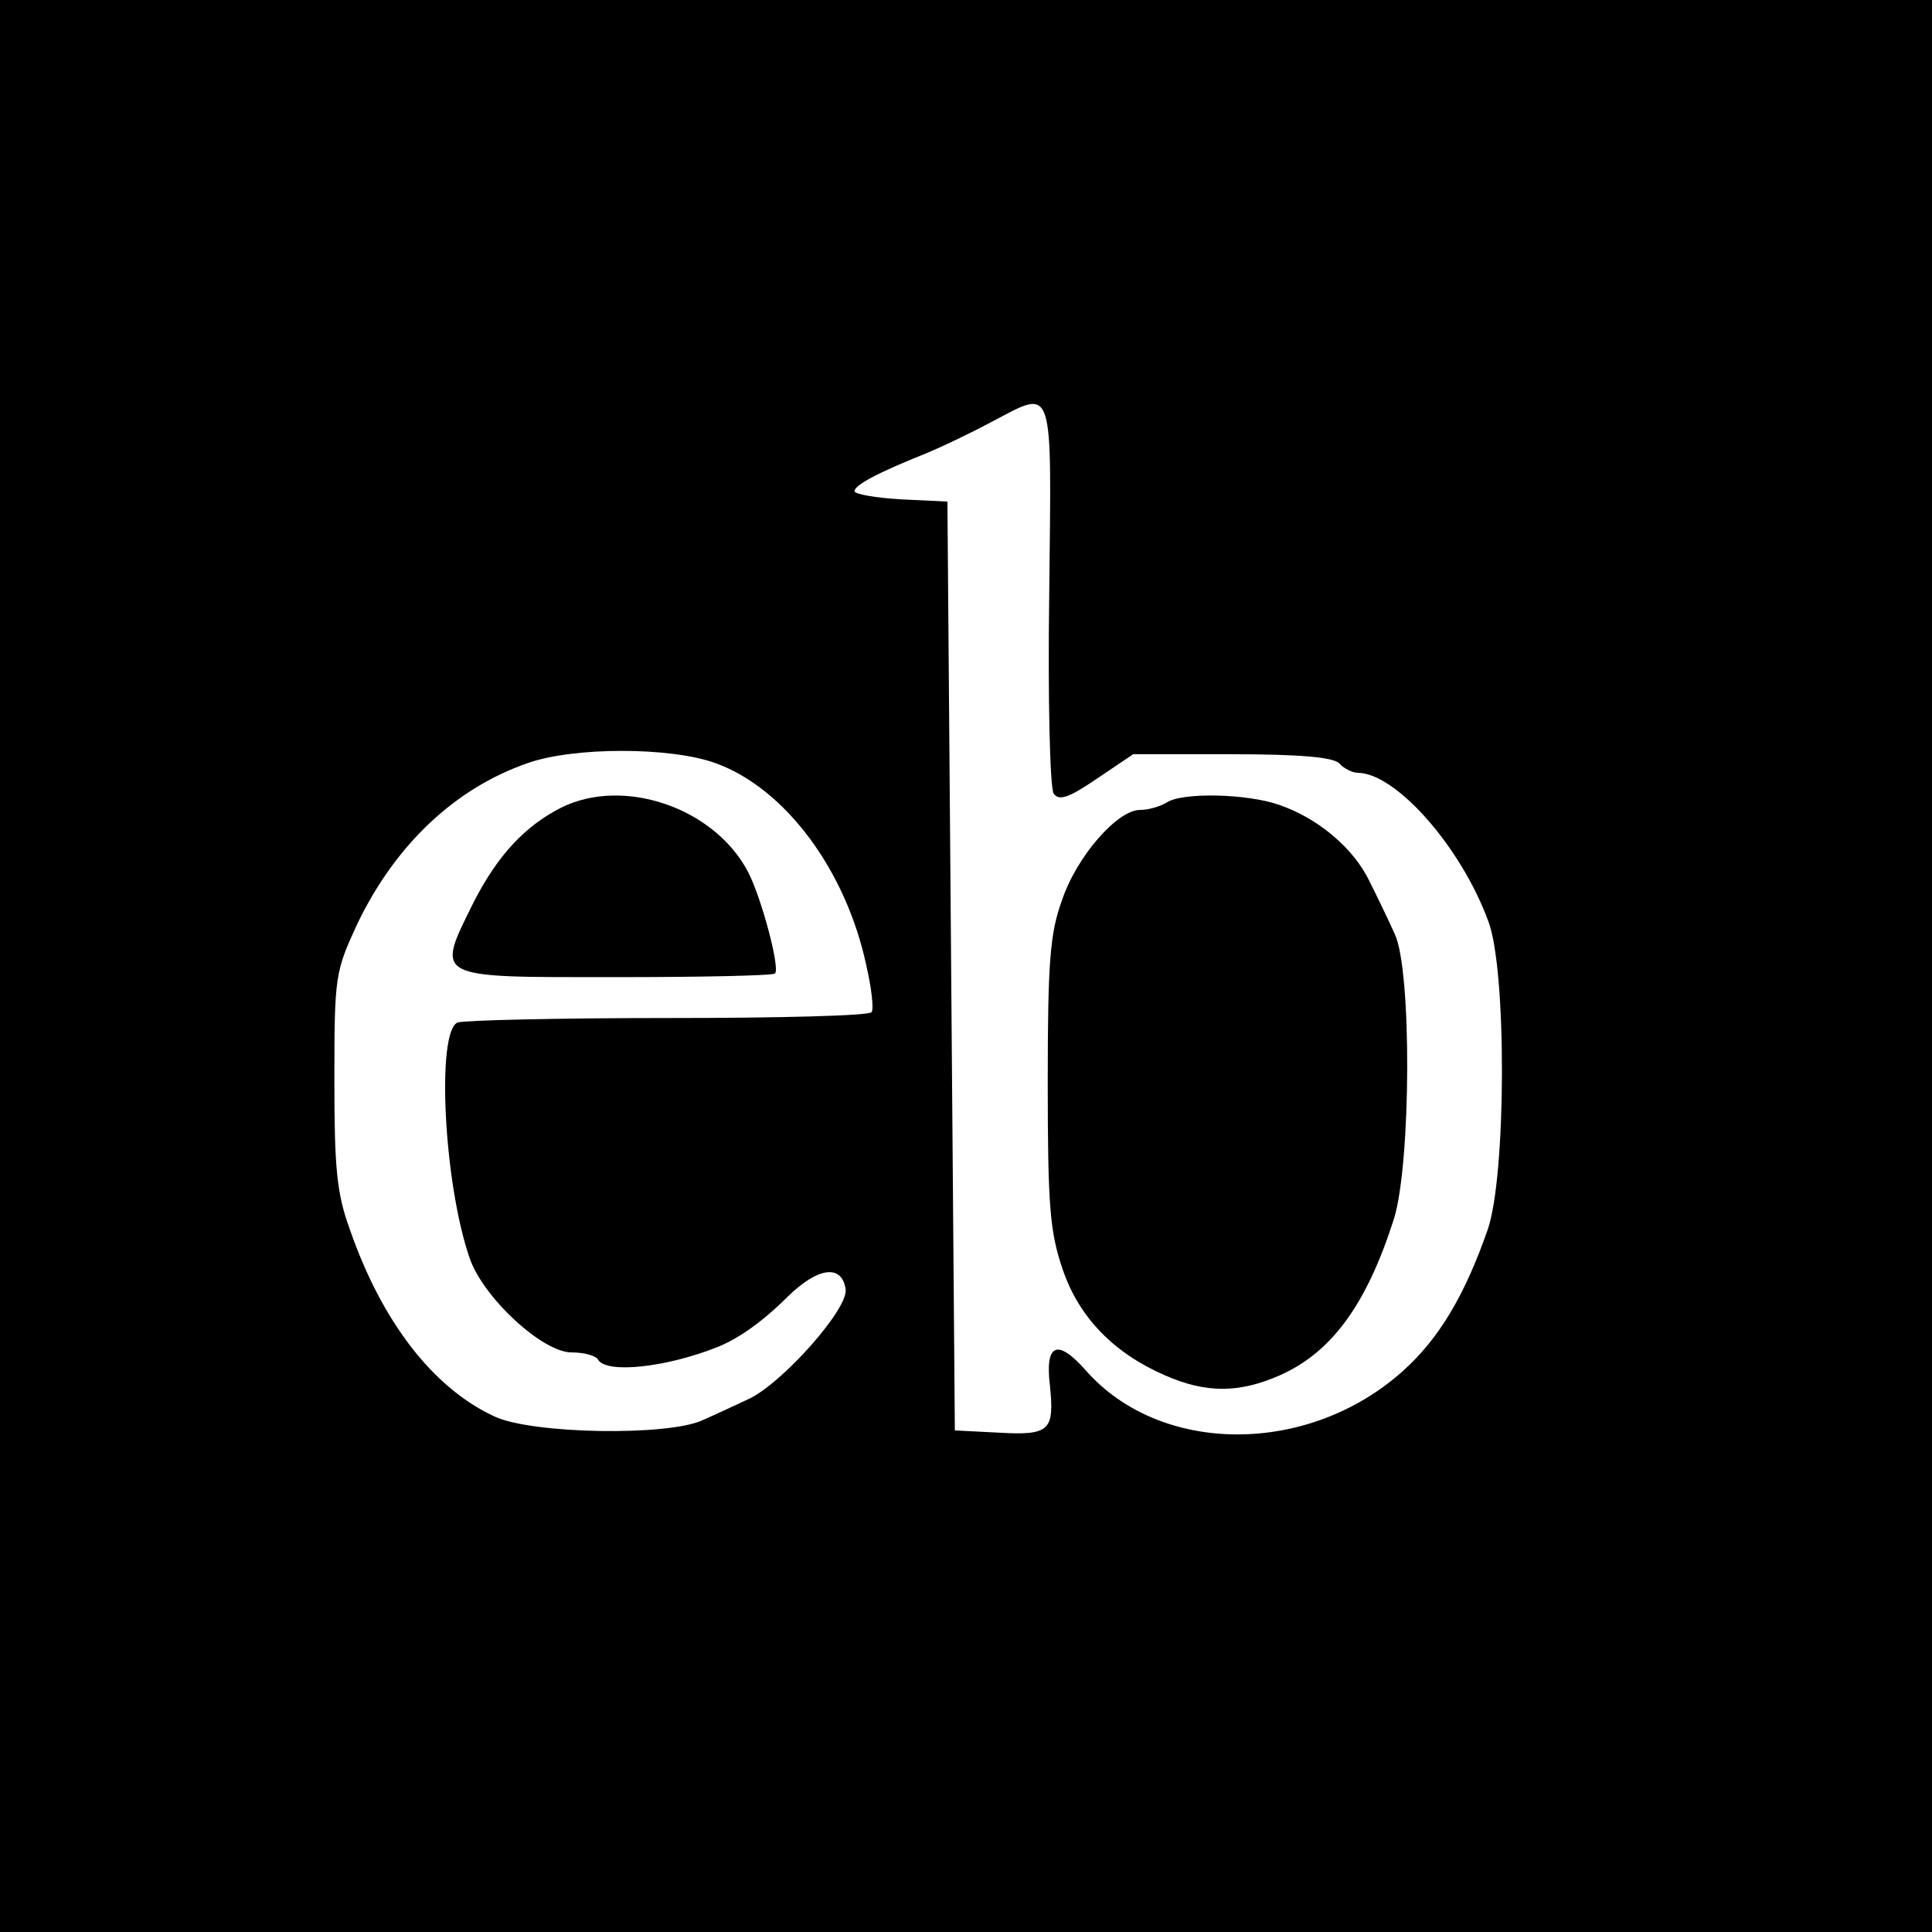 <?xml version="1.0" standalone="no"?>
<!DOCTYPE svg PUBLIC "-//W3C//DTD SVG 20010904//EN"
 "http://www.w3.org/TR/2001/REC-SVG-20010904/DTD/svg10.dtd">
<svg version="1.0" xmlns="http://www.w3.org/2000/svg"
 width="260pt" height="260pt" viewBox="0 0 260 260"
 preserveAspectRatio="xMidYMid meet">
<g transform="translate(0,260) scale(0.1,-0.1)"
fill="#000000" stroke="none">
<path d="M0 1300 l0 -1300 1300 0 1300 0 0 1300 0 1300 -1300 0 -1300 0 0
-1300z m1412 500 c-2 -140 1 -261 6 -268 7 -10 20 -6 58 20 l49 33 132 0 c92
0 136 -4 145 -12 6 -7 18 -13 25 -13 51 0 139 -99 176 -200 25 -66 24 -344 -1
-415 -31 -89 -66 -147 -114 -190 -127 -114 -326 -114 -427 1 -38 43 -55 36
-48 -21 6 -60 0 -67 -69 -63 l-59 3 -5 625 -5 625 -62 3 c-35 2 -63 7 -63 11
0 8 29 24 99 52 19 8 57 26 85 41 86 45 81 57 78 -232z m-449 -227 c94 -34
176 -145 203 -273 7 -30 10 -58 7 -62 -2 -5 -125 -8 -273 -8 -147 0 -275 -3
-284 -6 -29 -11 -19 -216 16 -317 18 -53 98 -127 137 -127 16 0 33 -4 36 -10
12 -19 92 -10 160 17 28 11 61 34 95 68 41 40 73 44 78 10 4 -26 -84 -125
-129 -147 -19 -9 -47 -22 -63 -29 -46 -22 -231 -19 -281 5 -82 38 -151 127
-194 251 -18 49 -21 83 -21 202 0 140 1 145 31 210 51 106 131 182 229 216 62
22 192 22 253 0z"/>
<path d="M1570 1520 c-8 -5 -24 -10 -36 -10 -30 0 -85 -62 -105 -122 -16 -44
-19 -83 -19 -245 0 -167 3 -201 20 -251 22 -65 69 -113 138 -143 55 -24 99
-24 154 0 70 31 117 95 154 211 23 75 24 335 1 383 -8 18 -23 49 -34 71 -21
44 -69 85 -122 103 -43 15 -130 17 -151 3z"/>
<path d="M755 1513 c-49 -25 -85 -64 -117 -126 -52 -105 -57 -102 189 -102
116 0 214 2 216 5 7 7 -18 101 -36 136 -45 87 -168 129 -252 87z"/>
</g>
</svg>
